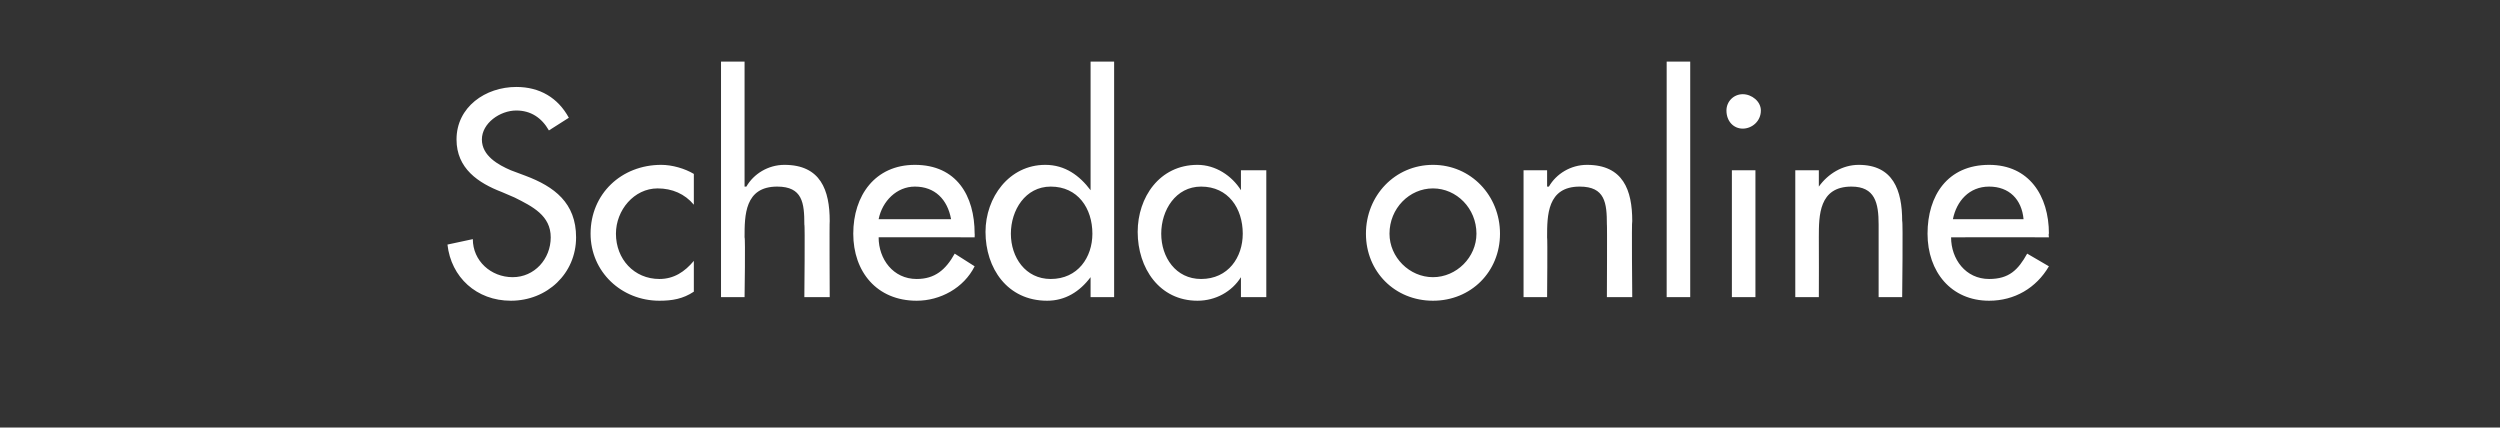 <?xml version="1.0" standalone="no"?><!DOCTYPE svg PUBLIC "-//W3C//DTD SVG 1.1//EN" "http://www.w3.org/Graphics/SVG/1.1/DTD/svg11.dtd"><svg xmlns="http://www.w3.org/2000/svg" version="1.1" width="138px" height="23.6px" viewBox="0 -4 138 23.6" style="top:-4px"><rect x="0" y="-4" width="138" height="23.6" fill="#333333" stroke="none"/>  <desc>Scheda online</desc>  <defs/>  <g id="Polygon237170">    <path d="M 30.3 3.2 C 29.9 2.5 29.3 2.1 28.5 2.1 C 27.6 2.1 26.6 2.8 26.6 3.7 C 26.6 4.6 27.5 5.1 28.2 5.4 C 28.2 5.4 29 5.7 29 5.7 C 30.6 6.3 31.8 7.2 31.8 9.1 C 31.8 11.1 30.2 12.6 28.2 12.6 C 26.3 12.6 24.9 11.3 24.7 9.5 C 24.7 9.5 26.1 9.2 26.1 9.2 C 26.1 10.4 27.1 11.3 28.3 11.3 C 29.5 11.3 30.4 10.3 30.4 9.1 C 30.4 7.9 29.4 7.4 28.4 6.9 C 28.4 6.9 27.7 6.6 27.7 6.6 C 26.4 6.1 25.2 5.3 25.2 3.7 C 25.2 1.9 26.8 0.8 28.5 0.8 C 29.8 0.8 30.8 1.4 31.4 2.5 C 31.4 2.5 30.3 3.2 30.3 3.2 Z M 38.3 7.3 C 37.8 6.7 37.1 6.4 36.3 6.4 C 35 6.4 34 7.6 34 8.9 C 34 10.3 35 11.4 36.4 11.4 C 37.2 11.4 37.8 11 38.3 10.4 C 38.3 10.4 38.3 12.1 38.3 12.1 C 37.7 12.5 37.1 12.6 36.4 12.6 C 34.3 12.6 32.6 11 32.6 8.9 C 32.6 6.7 34.3 5.1 36.5 5.1 C 37.1 5.1 37.8 5.3 38.3 5.6 C 38.3 5.6 38.3 7.3 38.3 7.3 Z M 41.1 -0.6 L 41.1 6.3 C 41.1 6.3 41.18 6.3 41.2 6.3 C 41.6 5.6 42.4 5.1 43.3 5.1 C 45.3 5.1 45.8 6.5 45.8 8.2 C 45.78 8.19 45.8 12.4 45.8 12.4 L 44.4 12.4 C 44.4 12.4 44.44 8.35 44.4 8.4 C 44.4 7.2 44.3 6.3 42.9 6.3 C 41.1 6.3 41.1 7.9 41.1 9.1 C 41.15 9.15 41.1 12.4 41.1 12.4 L 39.8 12.4 L 39.8 -0.6 L 41.1 -0.6 Z M 48.5 9.1 C 48.5 10.3 49.3 11.4 50.6 11.4 C 51.6 11.4 52.2 10.9 52.7 10 C 52.7 10 53.8 10.7 53.8 10.7 C 53.2 11.9 51.9 12.6 50.6 12.6 C 48.4 12.6 47.1 11 47.1 8.9 C 47.1 6.8 48.3 5.1 50.5 5.1 C 52.8 5.1 53.8 6.8 53.8 8.9 C 53.81 8.88 53.8 9.1 53.8 9.1 C 53.8 9.1 48.45 9.09 48.5 9.1 Z M 52.5 8.1 C 52.3 7 51.6 6.3 50.5 6.3 C 49.5 6.3 48.7 7.1 48.5 8.1 C 48.5 8.1 52.5 8.1 52.5 8.1 Z M 60.3 8.9 C 60.3 7.5 59.5 6.3 58 6.3 C 56.6 6.3 55.8 7.6 55.8 8.9 C 55.8 10.2 56.6 11.4 58 11.4 C 59.5 11.4 60.3 10.2 60.3 8.9 Z M 60.2 11.3 C 60.2 11.3 60.17 11.28 60.2 11.3 C 59.6 12.1 58.8 12.6 57.8 12.6 C 55.6 12.6 54.4 10.8 54.4 8.8 C 54.4 6.9 55.7 5.1 57.7 5.1 C 58.8 5.1 59.6 5.7 60.2 6.5 C 60.17 6.52 60.2 6.5 60.2 6.5 L 60.2 -0.6 L 61.5 -0.6 L 61.5 12.4 L 60.2 12.4 L 60.2 11.3 Z M 68.6 8.9 C 68.6 7.5 67.8 6.3 66.3 6.3 C 64.9 6.3 64.1 7.6 64.1 8.9 C 64.1 10.2 64.9 11.4 66.3 11.4 C 67.8 11.4 68.6 10.2 68.6 8.9 Z M 69.9 12.4 L 68.5 12.4 L 68.5 11.3 C 68.5 11.3 68.51 11.28 68.5 11.3 C 68 12.1 67.1 12.6 66.1 12.6 C 64 12.6 62.8 10.8 62.8 8.8 C 62.8 6.9 64 5.1 66.1 5.1 C 67.1 5.1 68 5.7 68.5 6.5 C 68.51 6.52 68.5 6.5 68.5 6.5 L 68.5 5.4 L 69.9 5.4 L 69.9 12.4 Z M 82.8 8.9 C 82.8 11 81.2 12.6 79.1 12.6 C 77 12.6 75.4 11 75.4 8.9 C 75.4 6.8 77 5.1 79.1 5.1 C 81.2 5.1 82.8 6.8 82.8 8.9 Z M 76.7 8.9 C 76.7 10.2 77.8 11.3 79.1 11.3 C 80.4 11.3 81.5 10.2 81.5 8.9 C 81.5 7.5 80.4 6.4 79.1 6.4 C 77.8 6.4 76.7 7.5 76.7 8.9 Z M 85.4 6.3 C 85.4 6.3 85.46 6.3 85.5 6.3 C 85.9 5.6 86.7 5.1 87.6 5.1 C 89.6 5.1 90.1 6.5 90.1 8.2 C 90.06 8.19 90.1 12.4 90.1 12.4 L 88.7 12.4 C 88.7 12.4 88.72 8.35 88.7 8.4 C 88.7 7.2 88.6 6.3 87.2 6.3 C 85.4 6.3 85.4 7.9 85.4 9.1 C 85.43 9.15 85.4 12.4 85.4 12.4 L 84.1 12.4 L 84.1 5.4 L 85.4 5.4 L 85.4 6.3 Z M 93.3 12.4 L 92 12.4 L 92 -0.6 L 93.3 -0.6 L 93.3 12.4 Z M 96.9 12.4 L 95.6 12.4 L 95.6 5.4 L 96.9 5.4 L 96.9 12.4 Z M 97.2 2.1 C 97.2 2.7 96.7 3.1 96.2 3.1 C 95.7 3.1 95.3 2.7 95.3 2.1 C 95.3 1.6 95.7 1.2 96.2 1.2 C 96.7 1.2 97.2 1.6 97.2 2.1 Z M 100.4 6.3 C 100.4 6.3 100.44 6.3 100.4 6.3 C 100.9 5.6 101.7 5.1 102.6 5.1 C 104.5 5.1 105 6.5 105 8.2 C 105.05 8.19 105 12.4 105 12.4 L 103.7 12.4 C 103.7 12.4 103.7 8.35 103.7 8.4 C 103.7 7.2 103.5 6.3 102.2 6.3 C 100.4 6.3 100.4 7.9 100.4 9.1 C 100.41 9.15 100.4 12.4 100.4 12.4 L 99.1 12.4 L 99.1 5.4 L 100.4 5.4 L 100.4 6.3 Z M 107.7 9.1 C 107.7 10.3 108.5 11.4 109.8 11.4 C 110.9 11.4 111.4 10.9 111.9 10 C 111.9 10 113.1 10.7 113.1 10.7 C 112.4 11.9 111.2 12.6 109.8 12.6 C 107.7 12.6 106.4 11 106.4 8.9 C 106.4 6.8 107.5 5.1 109.8 5.1 C 112 5.1 113.1 6.8 113.1 8.9 C 113.07 8.88 113.1 9.1 113.1 9.1 C 113.1 9.1 107.72 9.09 107.7 9.1 Z M 111.7 8.1 C 111.6 7 110.9 6.3 109.8 6.3 C 108.7 6.3 108 7.1 107.8 8.1 C 107.8 8.1 111.7 8.1 111.7 8.1 Z " stroke="none" fill="#fff"/>  </g></svg>
